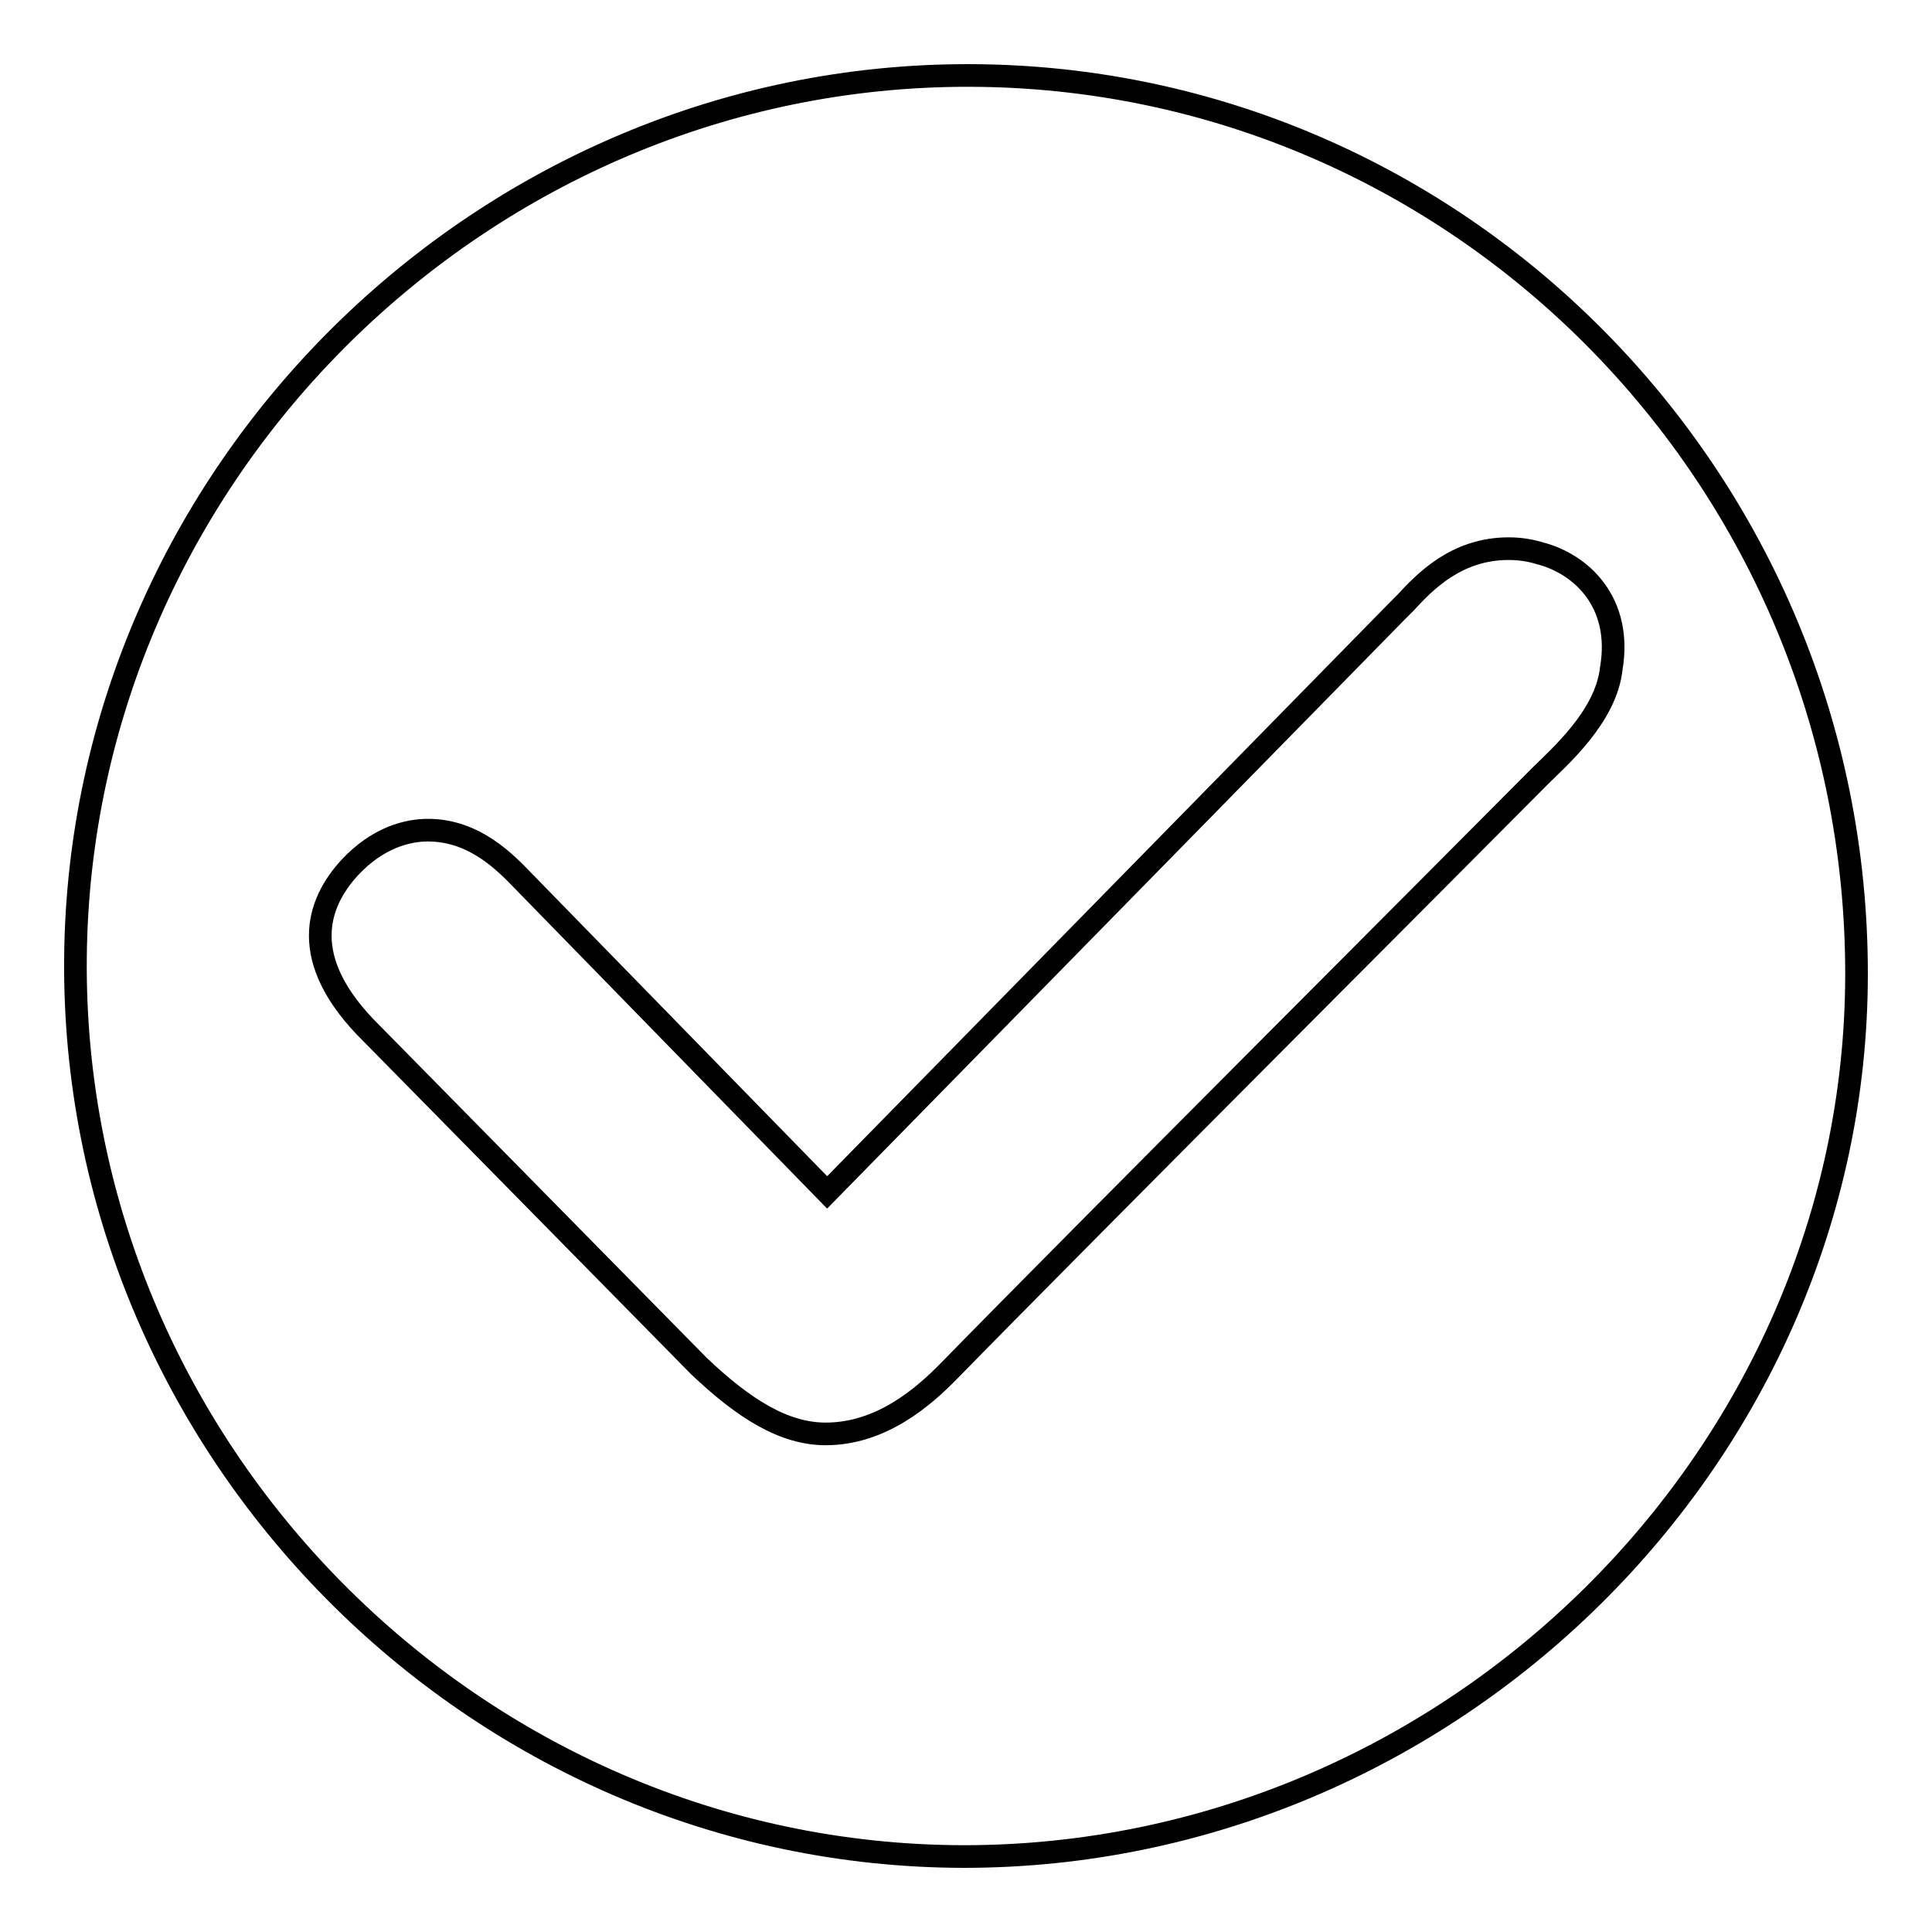 <?xml version="1.0" encoding="utf-8"?>
<!-- Svg Vector Icons : http://www.onlinewebfonts.com/icon -->
<!DOCTYPE svg PUBLIC "-//W3C//DTD SVG 1.1//EN" "http://www.w3.org/Graphics/SVG/1.1/DTD/svg11.dtd">
<svg version="1.1" xmlns="http://www.w3.org/2000/svg" xmlns:xlink="http://www.w3.org/1999/xlink" x="0px" y="0px" viewBox="0 0 256 256" enable-background="new 0 0 256 256" xml:space="preserve">
<g><g><path stroke-width="3" fill-opacity="0" stroke="#000000"  d="M128.4,10C64,9.9,10.6,62.7,10,126.9c-0.6,65,52.8,119,117.7,119.1c64.5,0,118.2-53,118.3-116.8C246.1,63.5,193.3,10.1,128.4,10z M204,102.9c-9.4,9.5-61.6,61.7-78.1,78.6c-3.5,3.6-9.1,8.5-16.5,8.5c-5.5,0-10.8-3.3-16.8-9l-43.3-44c-10.1-9.9-7.2-17.4-3-22c3.8-4.1,7.8-5,10.4-5c6.2,0,10.3,4.3,12.8,6.9l40.1,41.1L185.1,81l1.1-1.1c2.5-2.7,6.7-7.2,13.7-7.2c1.4,0,2.8,0.2,4.1,0.6c5.5,1.4,11,6.5,9.5,15.3C212.8,95,206.5,100.4,204,102.9z"/></g></g>
</svg>